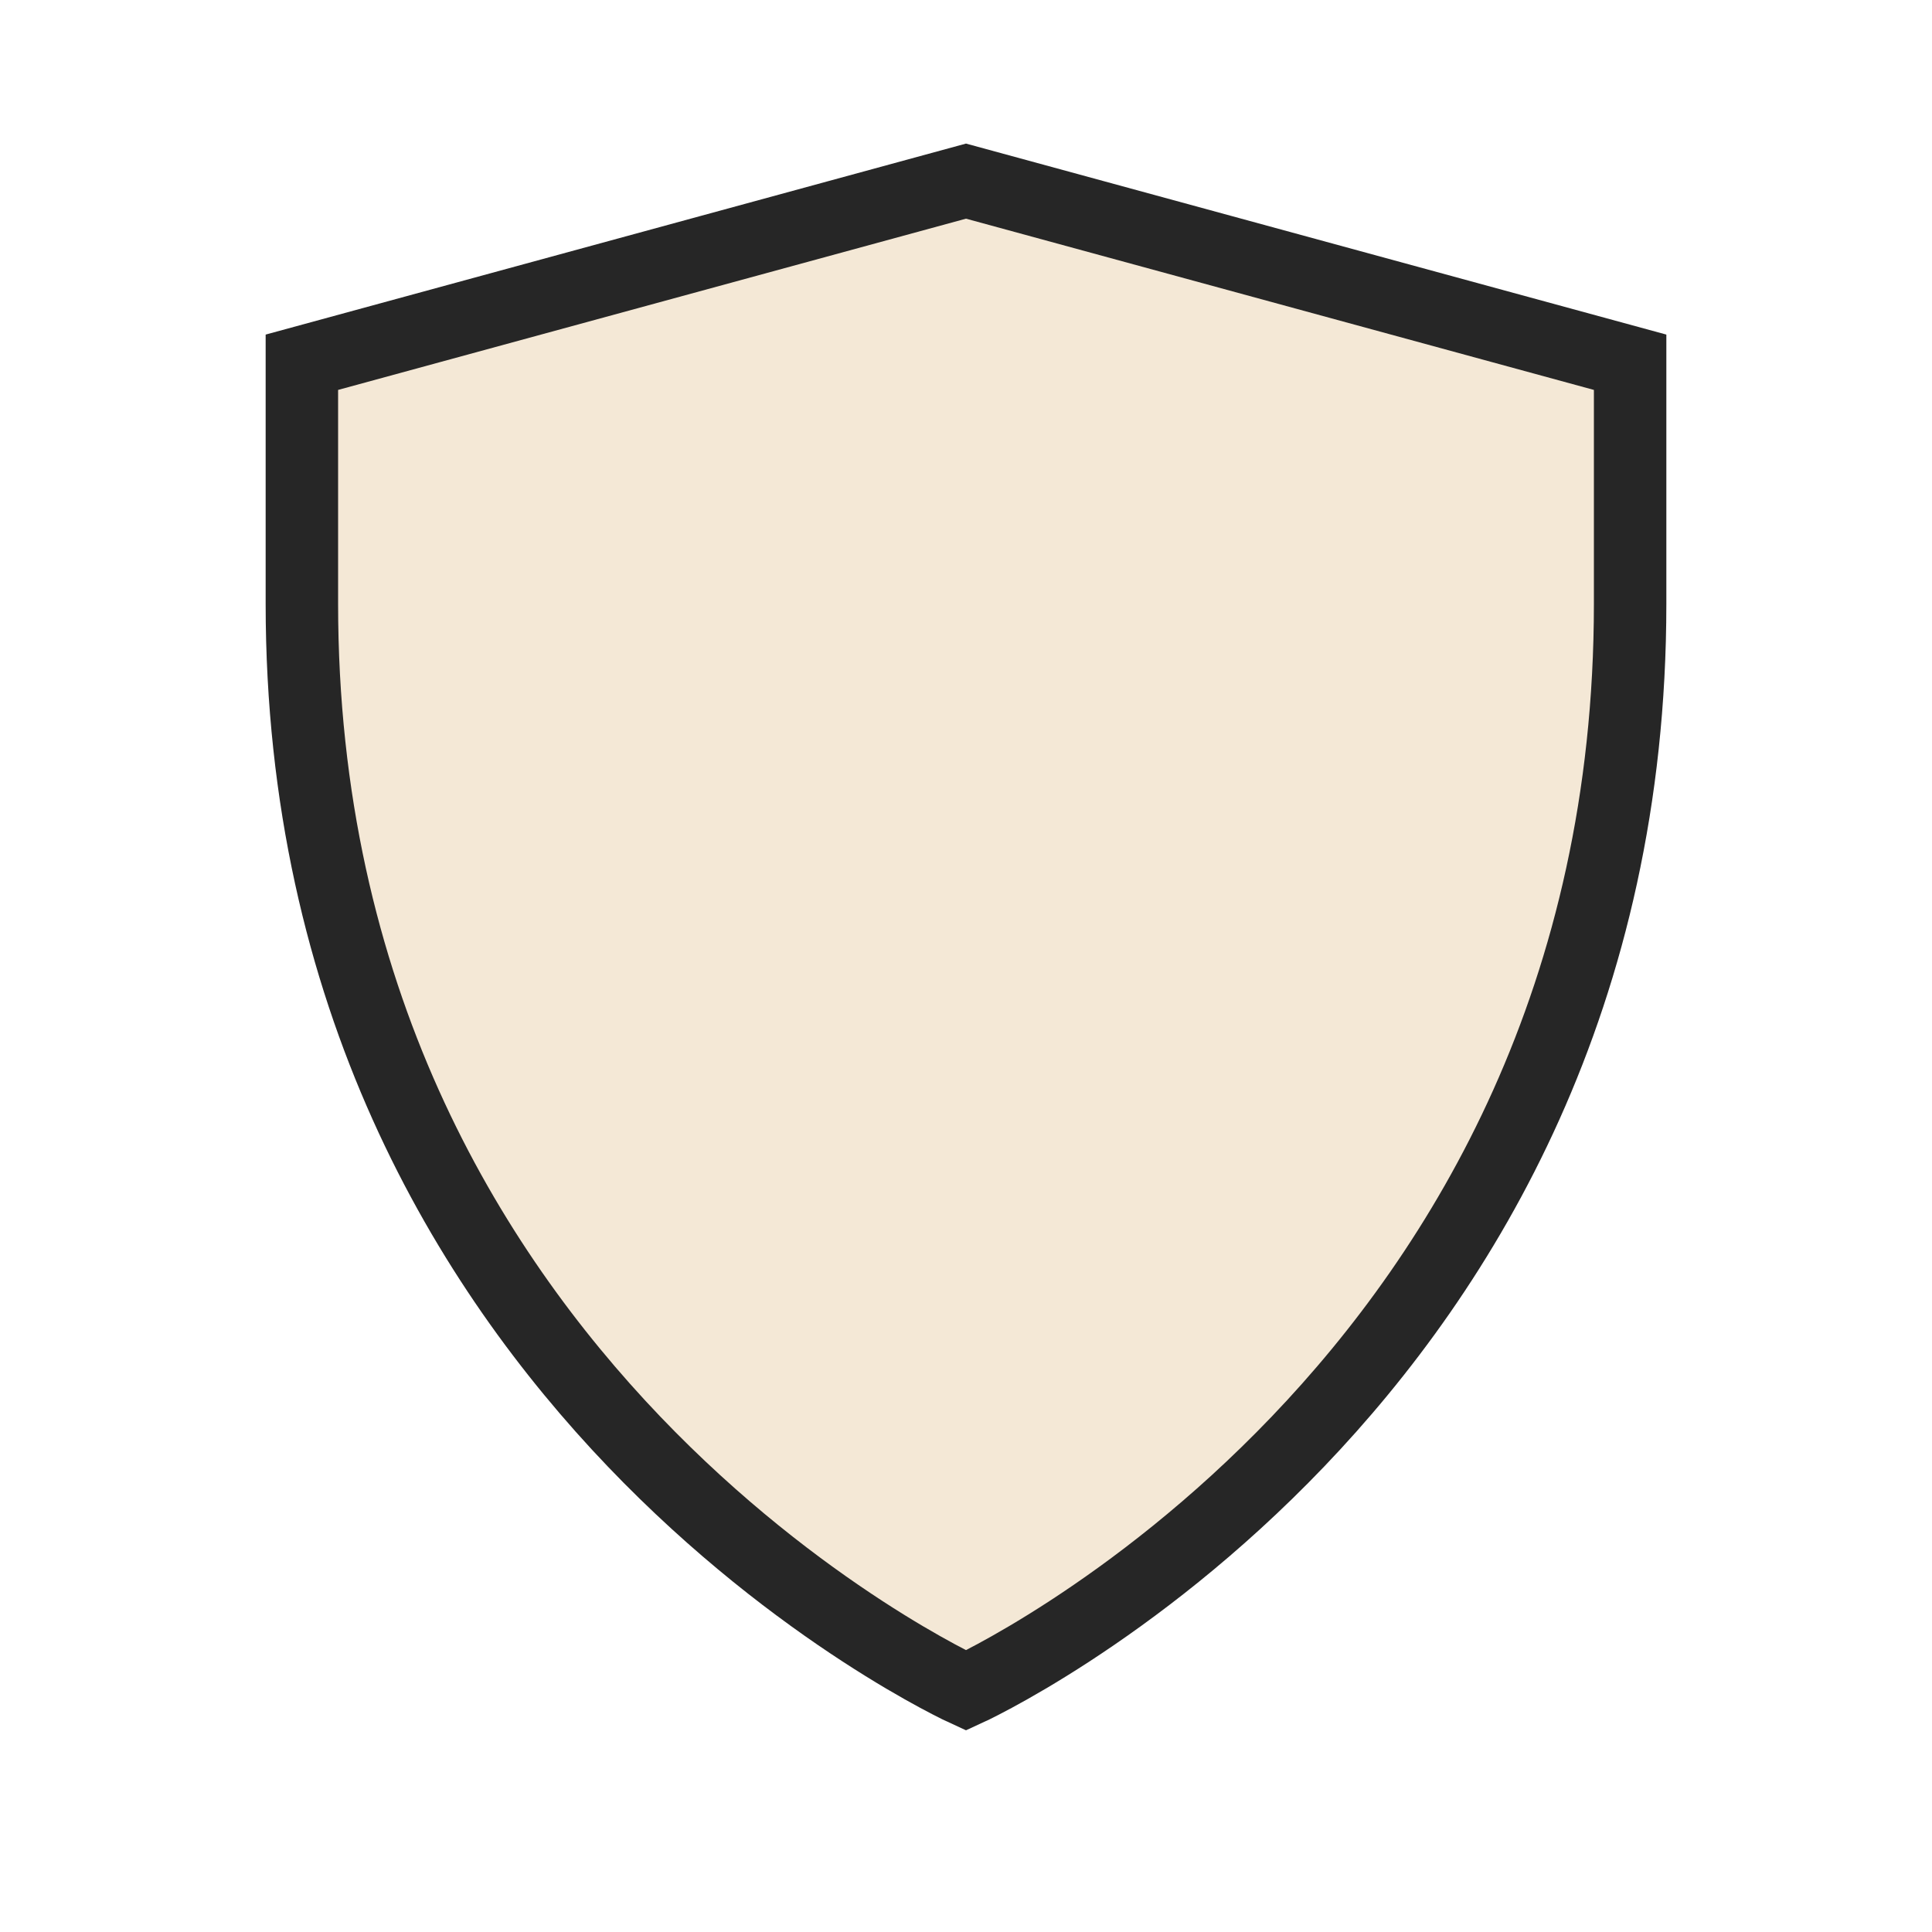 <?xml version="1.0" encoding="UTF-8"?>
<svg xmlns="http://www.w3.org/2000/svg" width="32" height="32" viewBox="0 0 32 32"><path d="M16 28S5 23 5 10V6l11-3 11 3v4c0 13-11 18-11 18z" fill="#F4E8D6" stroke="#262626" stroke-width="1.2"/></svg>